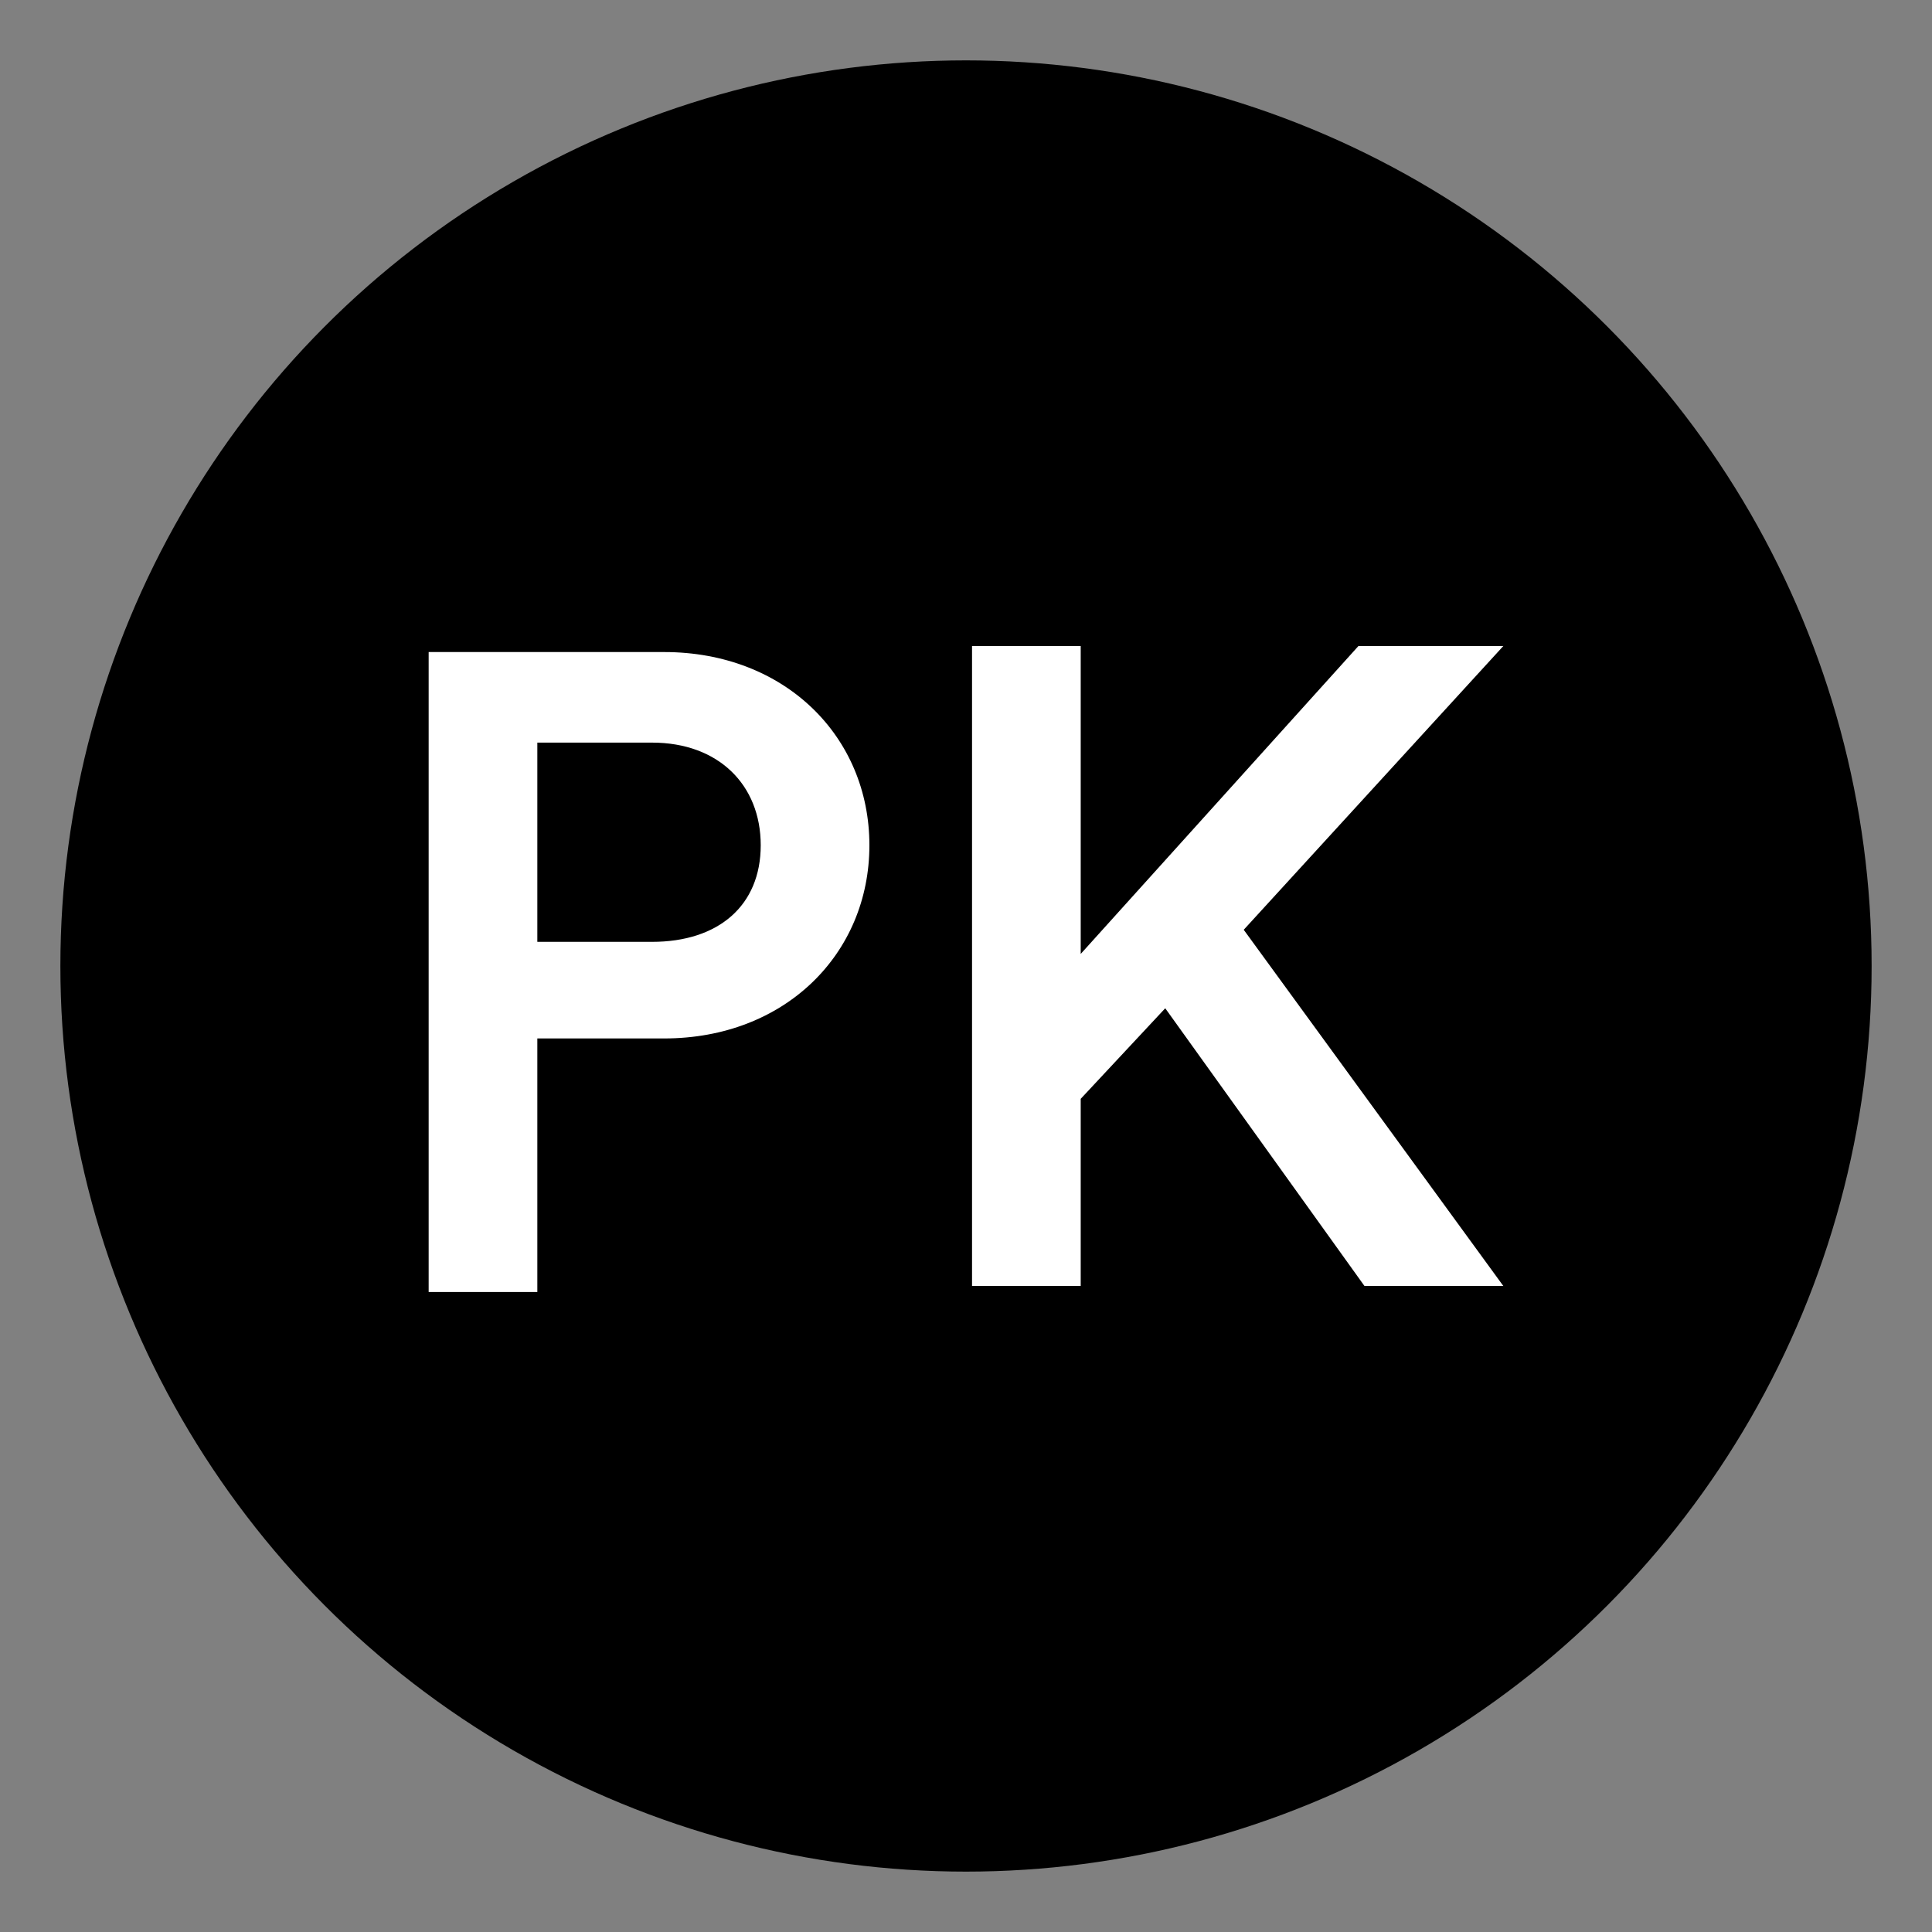 <?xml version="1.0" encoding="UTF-8"?>
<svg id="Layer_1" xmlns="http://www.w3.org/2000/svg" version="1.1" viewBox="0 0 32 32">
  <rect x="0" y="0" width="32" height="32" fill="#808080" stroke="none"/>
  <!-- Generator: Adobe Illustrator 29.0.0, SVG Export Plug-In . SVG Version: 2.1.0 Build 186)  -->
  <defs>
    <style>
      .st0 {
        fill: #fff;
      }
    </style>
  </defs>
  <circle cx="16" cy="16" r="15"/>
  <g>
    <path class="st0" d="M8.9,17.2v4.2h-1.8v-10.6h3.9c2,0,3.4,1.4,3.4,3.2s-1.4,3.2-3.4,3.2h-2.1ZM10.8,15.6c1.1,0,1.8-.6,1.8-1.6s-.7-1.7-1.8-1.7h-1.9v3.3h1.9Z"/>
    <path class="st0" d="M19.3,16.7l-1.4,1.5v3.1h-1.8v-10.6h1.8v5.1l4.6-5.1h2.4l-4.3,4.7,4.3,5.9h-2.3l-3.3-4.6Z"/>
  </g>
</svg>
